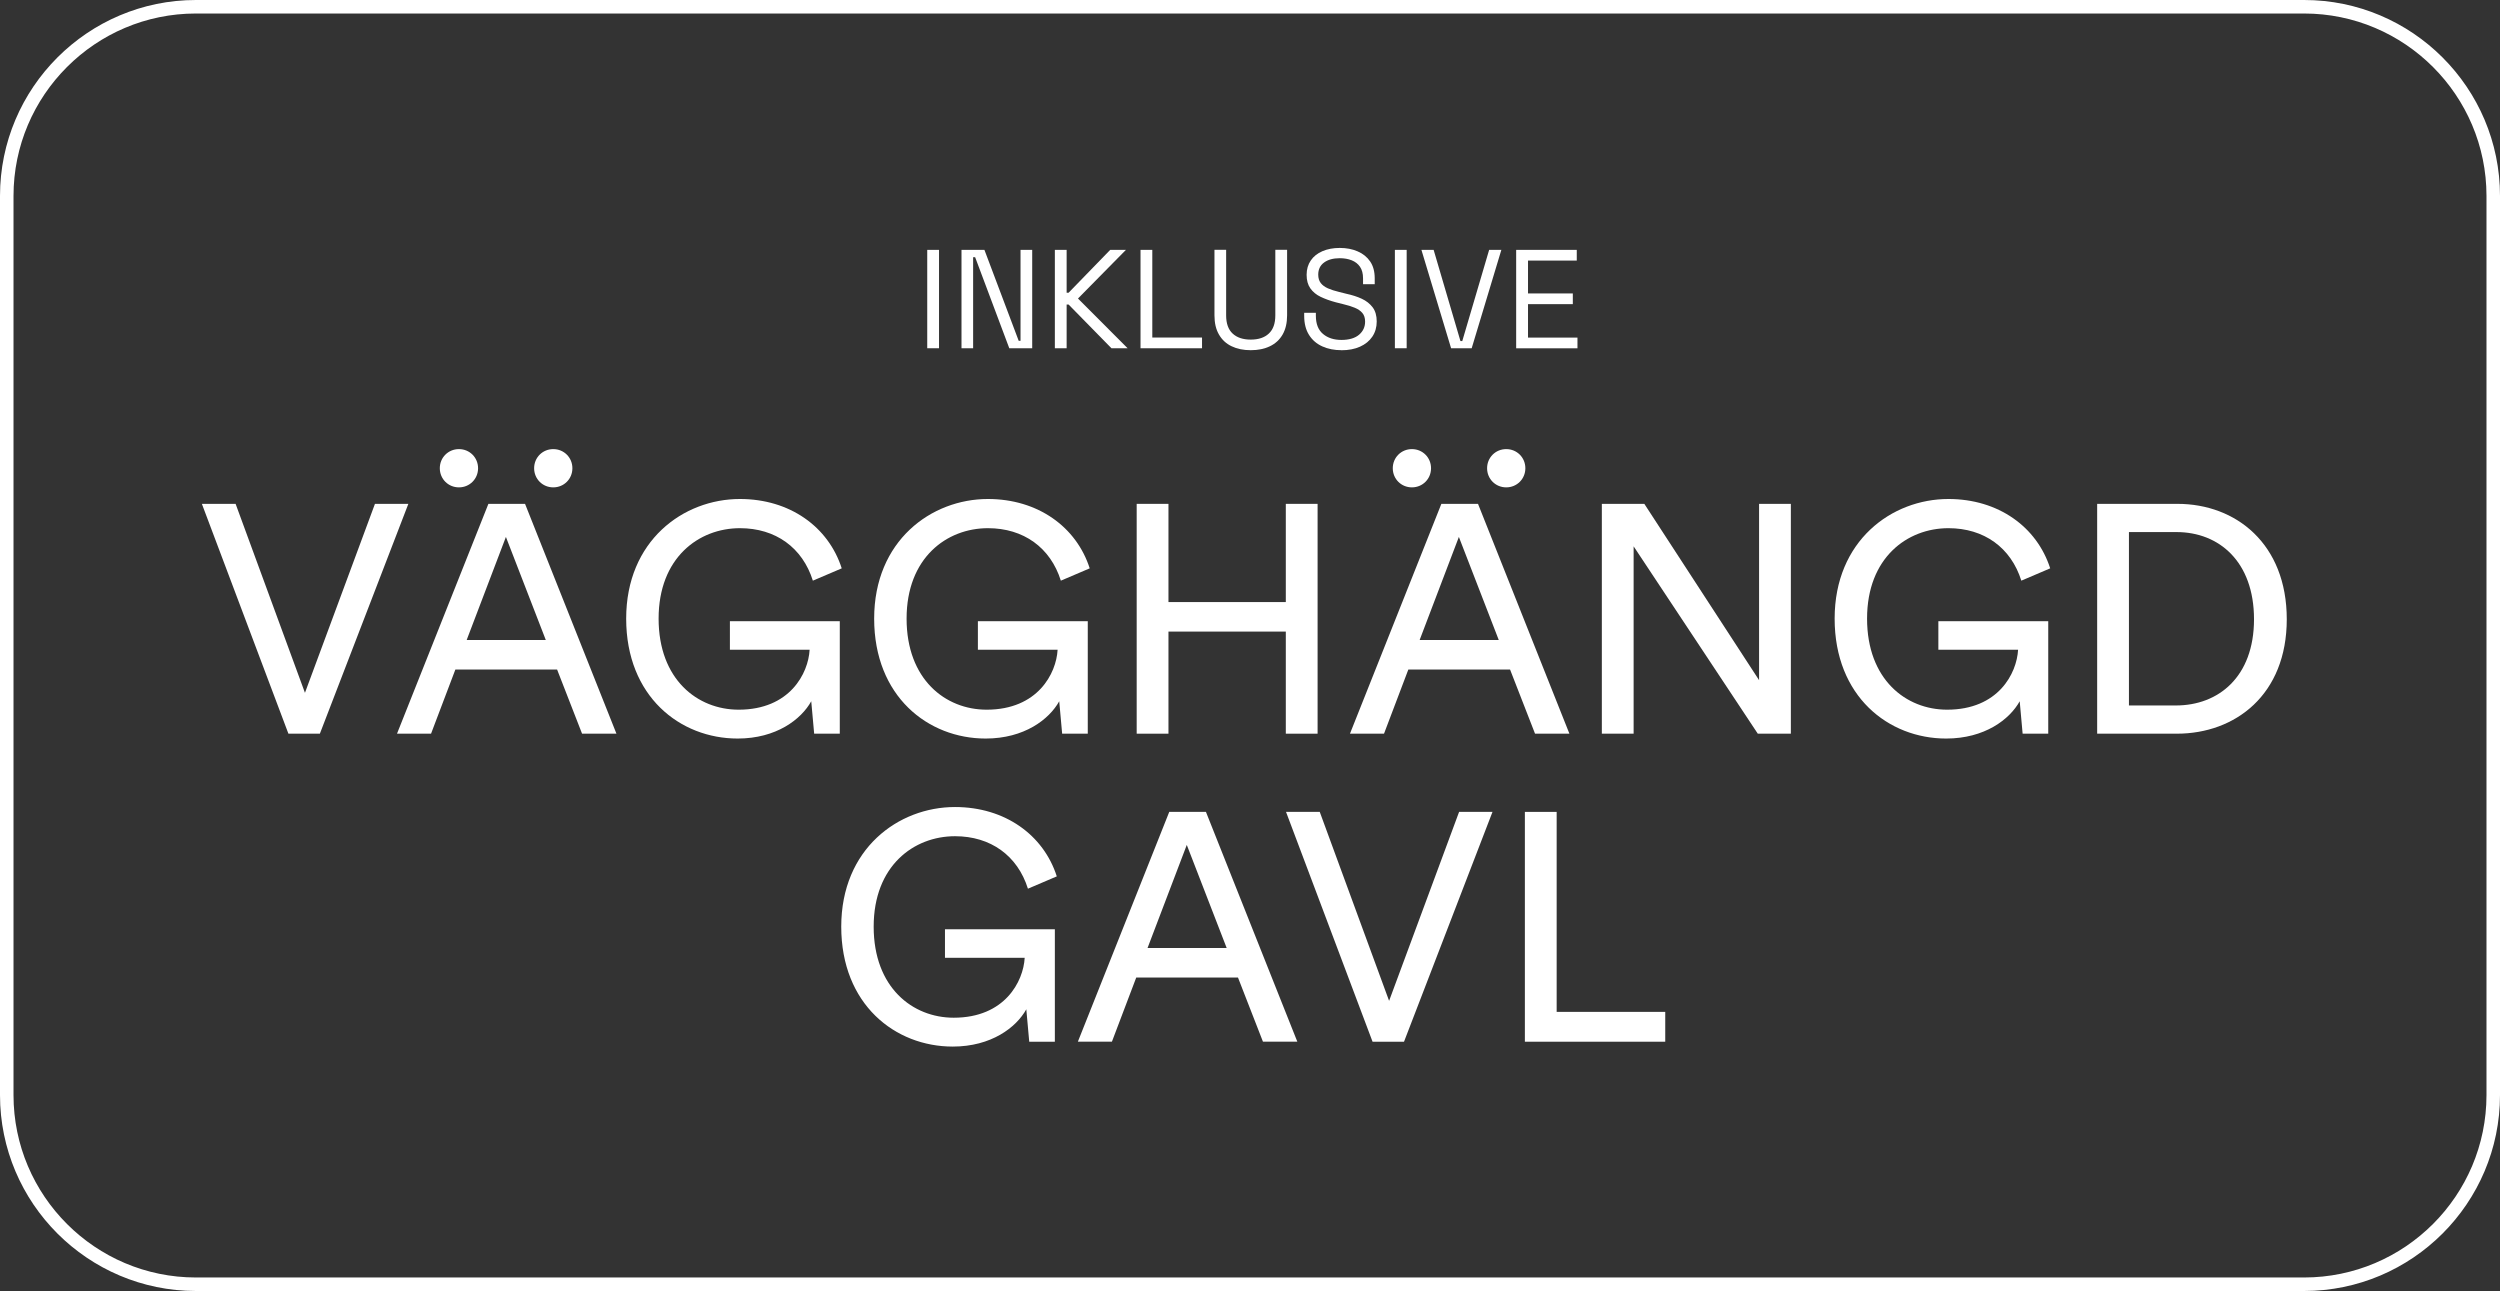 <?xml version="1.0" encoding="UTF-8"?>
<svg id="Layer_1" data-name="Layer 1" xmlns="http://www.w3.org/2000/svg" viewBox="0 0 462.53 238.85">
  <rect x="0" y="0" width="462.53" height="238.85" fill="#333333" stroke="none"/>
  <defs>
    <style>
      .cls-1 {
        fill: #fff;
      }
    </style>
  </defs>
  <path class="cls-1" d="m426.28,238.85H36.25C16.26,238.85,0,222.59,0,202.6V36.25C0,16.26,16.26,0,36.25,0h390.03C446.27,0,462.53,16.26,462.53,36.25v166.35c0,19.99-16.26,36.25-36.25,36.25ZM36.25,2.5C17.64,2.5,2.5,17.64,2.5,36.25v166.35c0,18.61,15.14,33.75,33.75,33.75h390.03c18.61,0,33.75-15.14,33.75-33.75V36.25c0-18.61-15.14-33.75-33.75-33.75H36.25Z"/>
  <g>
    <g>
      <path class="cls-1" d="m171.55,64.43v-18.2h2.18v18.2h-2.18Z"/>
      <path class="cls-1" d="m177.89,64.43v-18.2h4.24l6.34,16.82h.34v-16.82h2.16v18.2h-4.24l-6.32-16.85h-.37v16.85h-2.16Z"/>
      <path class="cls-1" d="m195.16,64.43v-18.2h2.18v7.93h.36l7.7-7.93h2.91l-8.87,9,9.18,9.2h-2.99l-7.93-8.09h-.36v8.09h-2.18Z"/>
      <path class="cls-1" d="m211.01,64.43v-18.2h2.18v16.22h9.2v1.98h-11.39Z"/>
      <path class="cls-1" d="m231.4,64.79c-1.35,0-2.53-.24-3.54-.73-1.01-.48-1.79-1.21-2.34-2.17-.56-.96-.83-2.14-.83-3.55v-12.12h2.16v12.14c0,1.49.4,2.61,1.2,3.35.8.75,1.92,1.12,3.35,1.12s2.56-.37,3.35-1.12c.8-.75,1.2-1.86,1.2-3.35v-12.14h2.18v12.12c0,1.4-.28,2.59-.83,3.55s-1.34,1.69-2.35,2.17c-1.01.49-2.2.73-3.55.73Z"/>
      <path class="cls-1" d="m248.19,64.79c-1.32,0-2.5-.23-3.54-.7s-1.86-1.17-2.46-2.12c-.6-.94-.9-2.13-.9-3.55v-.55h2.16v.55c0,1.51.44,2.63,1.33,3.37.88.74,2.02,1.1,3.41,1.1s2.5-.32,3.25-.96c.75-.64,1.12-1.45,1.12-2.42,0-.68-.17-1.21-.51-1.61-.34-.4-.81-.72-1.42-.97-.61-.25-1.32-.47-2.13-.66l-1.35-.34c-1.06-.28-1.99-.62-2.81-1.01s-1.45-.92-1.91-1.57c-.46-.65-.69-1.49-.69-2.51s.26-1.91.77-2.65c.51-.75,1.23-1.32,2.16-1.72.93-.4,2-.6,3.21-.6s2.33.21,3.31.64c.98.42,1.75,1.05,2.31,1.87.56.82.84,1.86.84,3.11v1.09h-2.16v-1.09c0-.88-.19-1.59-.56-2.13s-.88-.94-1.53-1.2c-.65-.26-1.39-.39-2.22-.39-1.2,0-2.16.26-2.89.79-.73.53-1.09,1.28-1.09,2.25,0,.64.16,1.16.47,1.56.31.4.75.72,1.33.98.57.25,1.26.47,2.05.66l1.35.34c1.06.23,2.01.53,2.85.92.84.39,1.51.92,2.02,1.59.5.67.75,1.54.75,2.61s-.27,2.01-.81,2.81c-.54.8-1.3,1.42-2.28,1.86-.98.44-2.13.66-3.44.66Z"/>
      <path class="cls-1" d="m258.07,64.43v-18.2h2.18v18.2h-2.18Z"/>
      <path class="cls-1" d="m268.47,64.43l-5.49-18.2h2.26l4.96,16.87h.34l4.97-16.87h2.26l-5.49,18.2h-3.82Z"/>
      <path class="cls-1" d="m280.51,64.43v-18.2h11.21v1.98h-9.02v6.08h8.29v1.98h-8.29v6.19h9.15v1.98h-11.34Z"/>
    </g>
    <g>
      <path class="cls-1" d="m69.37,93.22h6.18l-16.37,42.52h-5.82l-16.01-42.52h6.24l12.83,34.96,12.95-34.96Z"/>
      <path class="cls-1" d="m103.08,123.87h-18.83l-4.5,11.87h-6.3l16.91-42.52h6.78l16.91,42.52h-6.36l-4.62-11.87Zm-18.17-40.78c1.98,0,3.54,1.56,3.54,3.54s-1.56,3.54-3.54,3.54-3.54-1.56-3.54-3.54,1.56-3.54,3.54-3.54Zm1.44,35.32h14.63l-7.38-19.07-7.26,19.07Zm16.01-35.32c1.98,0,3.54,1.56,3.54,3.54s-1.56,3.54-3.54,3.54-3.54-1.56-3.54-3.54,1.56-3.54,3.54-3.54Z"/>
      <path class="cls-1" d="m150.63,135.74l-.54-6c-1.86,3.36-6.48,6.9-13.61,6.9-10.67,0-20.63-7.8-20.63-22.19s10.55-22.13,21.05-22.13c9.24,0,16.37,5.16,18.83,12.83l-5.34,2.28c-1.92-6.12-6.9-9.71-13.49-9.71-7.62,0-15.05,5.46-15.05,16.73s7.2,16.85,14.81,16.85c9.47,0,12.89-6.72,13.13-11.09h-14.75v-5.28h20.33v20.81h-4.74Z"/>
      <path class="cls-1" d="m196.51,135.74l-.54-6c-1.86,3.36-6.48,6.9-13.61,6.9-10.67,0-20.63-7.8-20.63-22.19s10.55-22.13,21.05-22.13c9.23,0,16.37,5.16,18.83,12.83l-5.34,2.28c-1.92-6.12-6.9-9.71-13.49-9.71-7.62,0-15.05,5.46-15.05,16.73s7.2,16.85,14.81,16.85c9.47,0,12.89-6.72,13.13-11.09h-14.75v-5.28h20.33v20.81h-4.74Z"/>
      <path class="cls-1" d="m237.89,135.74v-18.89h-21.71v18.89h-5.88v-42.52h5.88v18.17h21.71v-18.17h5.88v42.52h-5.88Z"/>
      <path class="cls-1" d="m279.39,123.87h-18.83l-4.5,11.87h-6.3l16.91-42.52h6.78l16.91,42.52h-6.36l-4.62-11.87Zm-18.17-40.78c1.98,0,3.54,1.56,3.54,3.54s-1.56,3.54-3.54,3.54-3.54-1.56-3.54-3.54,1.56-3.54,3.54-3.54Zm1.44,35.32h14.63l-7.38-19.07-7.26,19.07Zm16.01-35.32c1.98,0,3.54,1.56,3.54,3.54s-1.56,3.54-3.54,3.54-3.54-1.56-3.54-3.54,1.56-3.54,3.54-3.54Z"/>
      <path class="cls-1" d="m325.21,135.74l-22.97-34.66v34.66h-5.88v-42.52h7.86l21.23,32.62v-32.62h5.88v42.52h-6.12Z"/>
      <path class="cls-1" d="m374.21,135.74l-.54-6c-1.86,3.36-6.48,6.9-13.61,6.9-10.67,0-20.63-7.8-20.63-22.19s10.55-22.13,21.05-22.13c9.24,0,16.37,5.16,18.83,12.83l-5.34,2.28c-1.92-6.12-6.9-9.71-13.49-9.71-7.62,0-15.05,5.46-15.05,16.73s7.2,16.85,14.81,16.85c9.48,0,12.89-6.72,13.13-11.09h-14.75v-5.28h20.33v20.81h-4.74Z"/>
      <path class="cls-1" d="m388,135.74v-42.52h14.87c10.79,0,20.21,7.38,20.21,21.35s-9.53,21.17-20.33,21.17h-14.75Zm14.57-5.22c7.86,0,14.45-5.28,14.45-15.95s-6.48-16.13-14.33-16.13h-8.81v32.08h8.7Z"/>
      <path class="cls-1" d="m190.42,192.73l-.54-6c-1.86,3.36-6.48,6.9-13.61,6.9-10.67,0-20.63-7.8-20.63-22.19s10.55-22.13,21.05-22.13c9.23,0,16.37,5.16,18.83,12.83l-5.34,2.28c-1.92-6.12-6.9-9.71-13.49-9.71-7.62,0-15.05,5.46-15.05,16.73s7.2,16.85,14.81,16.85c9.47,0,12.89-6.72,13.13-11.09h-14.75v-5.28h20.33v20.81h-4.74Z"/>
      <path class="cls-1" d="m229.05,180.85h-18.83l-4.5,11.87h-6.3l16.91-42.52h6.78l16.91,42.52h-6.36l-4.62-11.87Zm-16.73-5.46h14.63l-7.38-19.07-7.26,19.07Z"/>
      <path class="cls-1" d="m269.95,150.21h6.18l-16.37,42.52h-5.82l-16.01-42.52h6.24l12.83,34.96,12.95-34.96Z"/>
      <path class="cls-1" d="m282.12,192.73v-42.52h5.88v37h20.09v5.52h-25.96Z"/>
    </g>
  </g>
</svg>